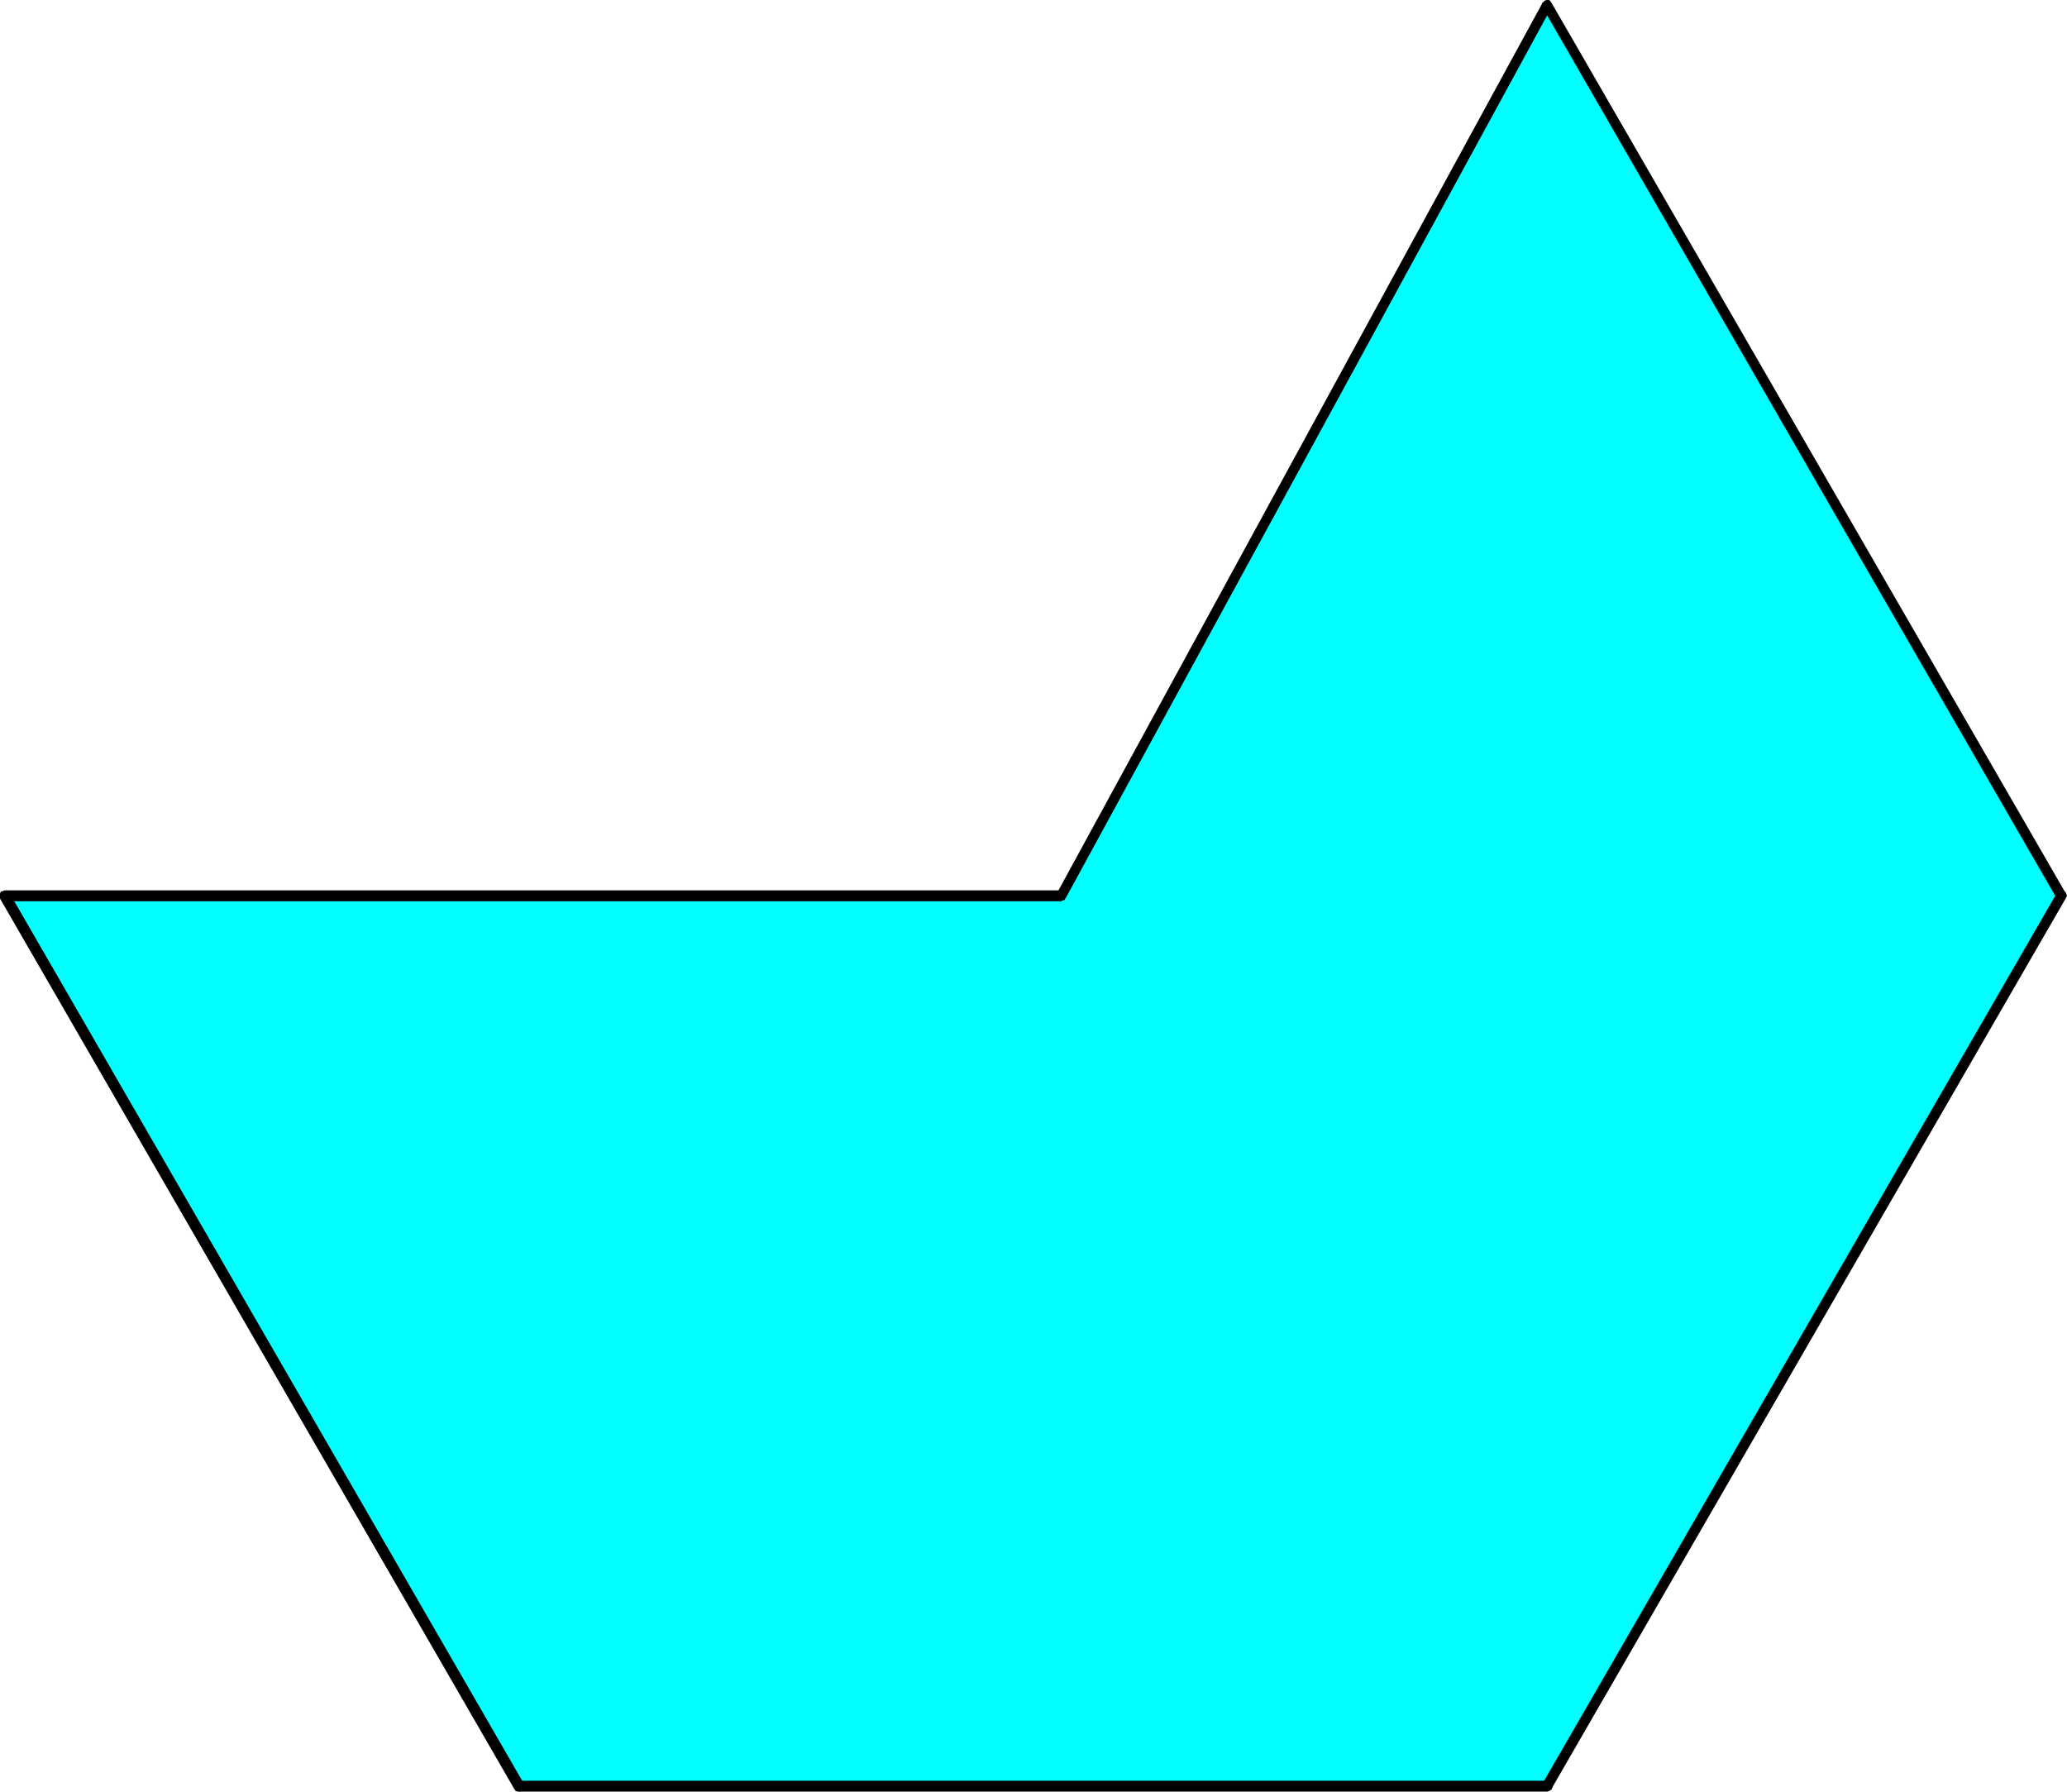 <?xml version="1.0" encoding="UTF-8" standalone="no"?>
<svg
   version="1.0"
   width="129.766mm"
   height="112.456mm"
   id="svg7"
   sodipodi:docname="Polygon 33.wmf"
   xmlns:inkscape="http://www.inkscape.org/namespaces/inkscape"
   xmlns:sodipodi="http://sodipodi.sourceforge.net/DTD/sodipodi-0.dtd"
   xmlns="http://www.w3.org/2000/svg"
   xmlns:svg="http://www.w3.org/2000/svg">
  <sodipodi:namedview
     id="namedview7"
     pagecolor="#ffffff"
     bordercolor="#000000"
     borderopacity="0.25"
     inkscape:showpageshadow="2"
     inkscape:pageopacity="0.0"
     inkscape:pagecheckerboard="0"
     inkscape:deskcolor="#d1d1d1"
     inkscape:document-units="mm" />
  <defs
     id="defs1">
    <pattern
       id="WMFhbasepattern"
       patternUnits="userSpaceOnUse"
       width="6"
       height="6"
       x="0"
       y="0" />
  </defs>
  <path
     style="fill:#00ffff;fill-opacity:1;fill-rule:evenodd;stroke:none"
     d="M 123.139,423.737 H 367.155 L 489.163,212.515 367.155,1.293 251.934,212.515 H 1.131 Z"
     id="path1" />
  <path
     style="fill:#000000;fill-opacity:1;fill-rule:evenodd;stroke:none"
     d="m 366.024,423.09 1.131,-0.646 H 123.139 v 2.586 h 244.016 l 0.97,-0.646 -0.97,0.646 0.485,-0.162 0.485,-0.323 0.162,-0.323 0.162,-0.485 -0.162,-0.485 -0.162,-0.323 -0.485,-0.323 -0.485,-0.162 z"
     id="path2" />
  <path
     style="fill:#000000;fill-opacity:1;fill-rule:evenodd;stroke:none"
     d="m 488.031,213.161 v -1.293 l -122.008,211.222 2.101,1.293 122.008,-211.222 v -1.293 1.293 l 0.323,-0.646 -0.162,-0.485 -0.162,-0.323 -0.323,-0.323 -0.485,-0.162 h -0.485 l -0.485,0.162 -0.323,0.485 z"
     id="path3" />
  <path
     style="fill:#000000;fill-opacity:1;fill-rule:evenodd;stroke:none"
     d="m 368.124,1.778 h -2.101 L 488.031,213.161 490.132,211.868 368.124,0.646 h -2.101 2.101 L 367.801,0.162 367.478,0 h -0.485 l -0.485,0.162 -0.323,0.323 -0.323,0.323 V 1.293 l 0.162,0.485 z"
     id="path4" />
  <path
     style="fill:#000000;fill-opacity:1;fill-rule:evenodd;stroke:none"
     d="m 251.934,213.808 0.97,-0.808 L 368.124,1.778 366.024,0.646 250.803,211.868 l 1.131,-0.646 -1.131,0.646 -0.162,0.485 v 0.485 l 0.323,0.485 0.323,0.323 h 0.485 0.485 l 0.323,-0.162 0.323,-0.485 z"
     id="path5" />
  <path
     style="fill:#000000;fill-opacity:1;fill-rule:evenodd;stroke:none"
     d="m 2.262,211.868 -1.131,1.939 H 251.934 v -2.586 H 1.131 L 0,213.161 1.131,211.222 0.646,211.384 0.162,211.545 0,212.03 v 0.485 0.485 l 0.162,0.323 0.485,0.323 0.485,0.162 z"
     id="path6" />
  <path
     style="fill:#000000;fill-opacity:1;fill-rule:evenodd;stroke:none"
     d="m 123.139,422.444 1.131,0.646 L 2.262,211.868 0,213.161 l 122.008,211.222 1.131,0.646 -1.131,-0.646 0.323,0.485 0.485,0.162 h 0.485 l 0.485,-0.162 0.323,-0.323 0.162,-0.485 0.162,-0.323 -0.162,-0.646 z"
     id="path7" />
</svg>
